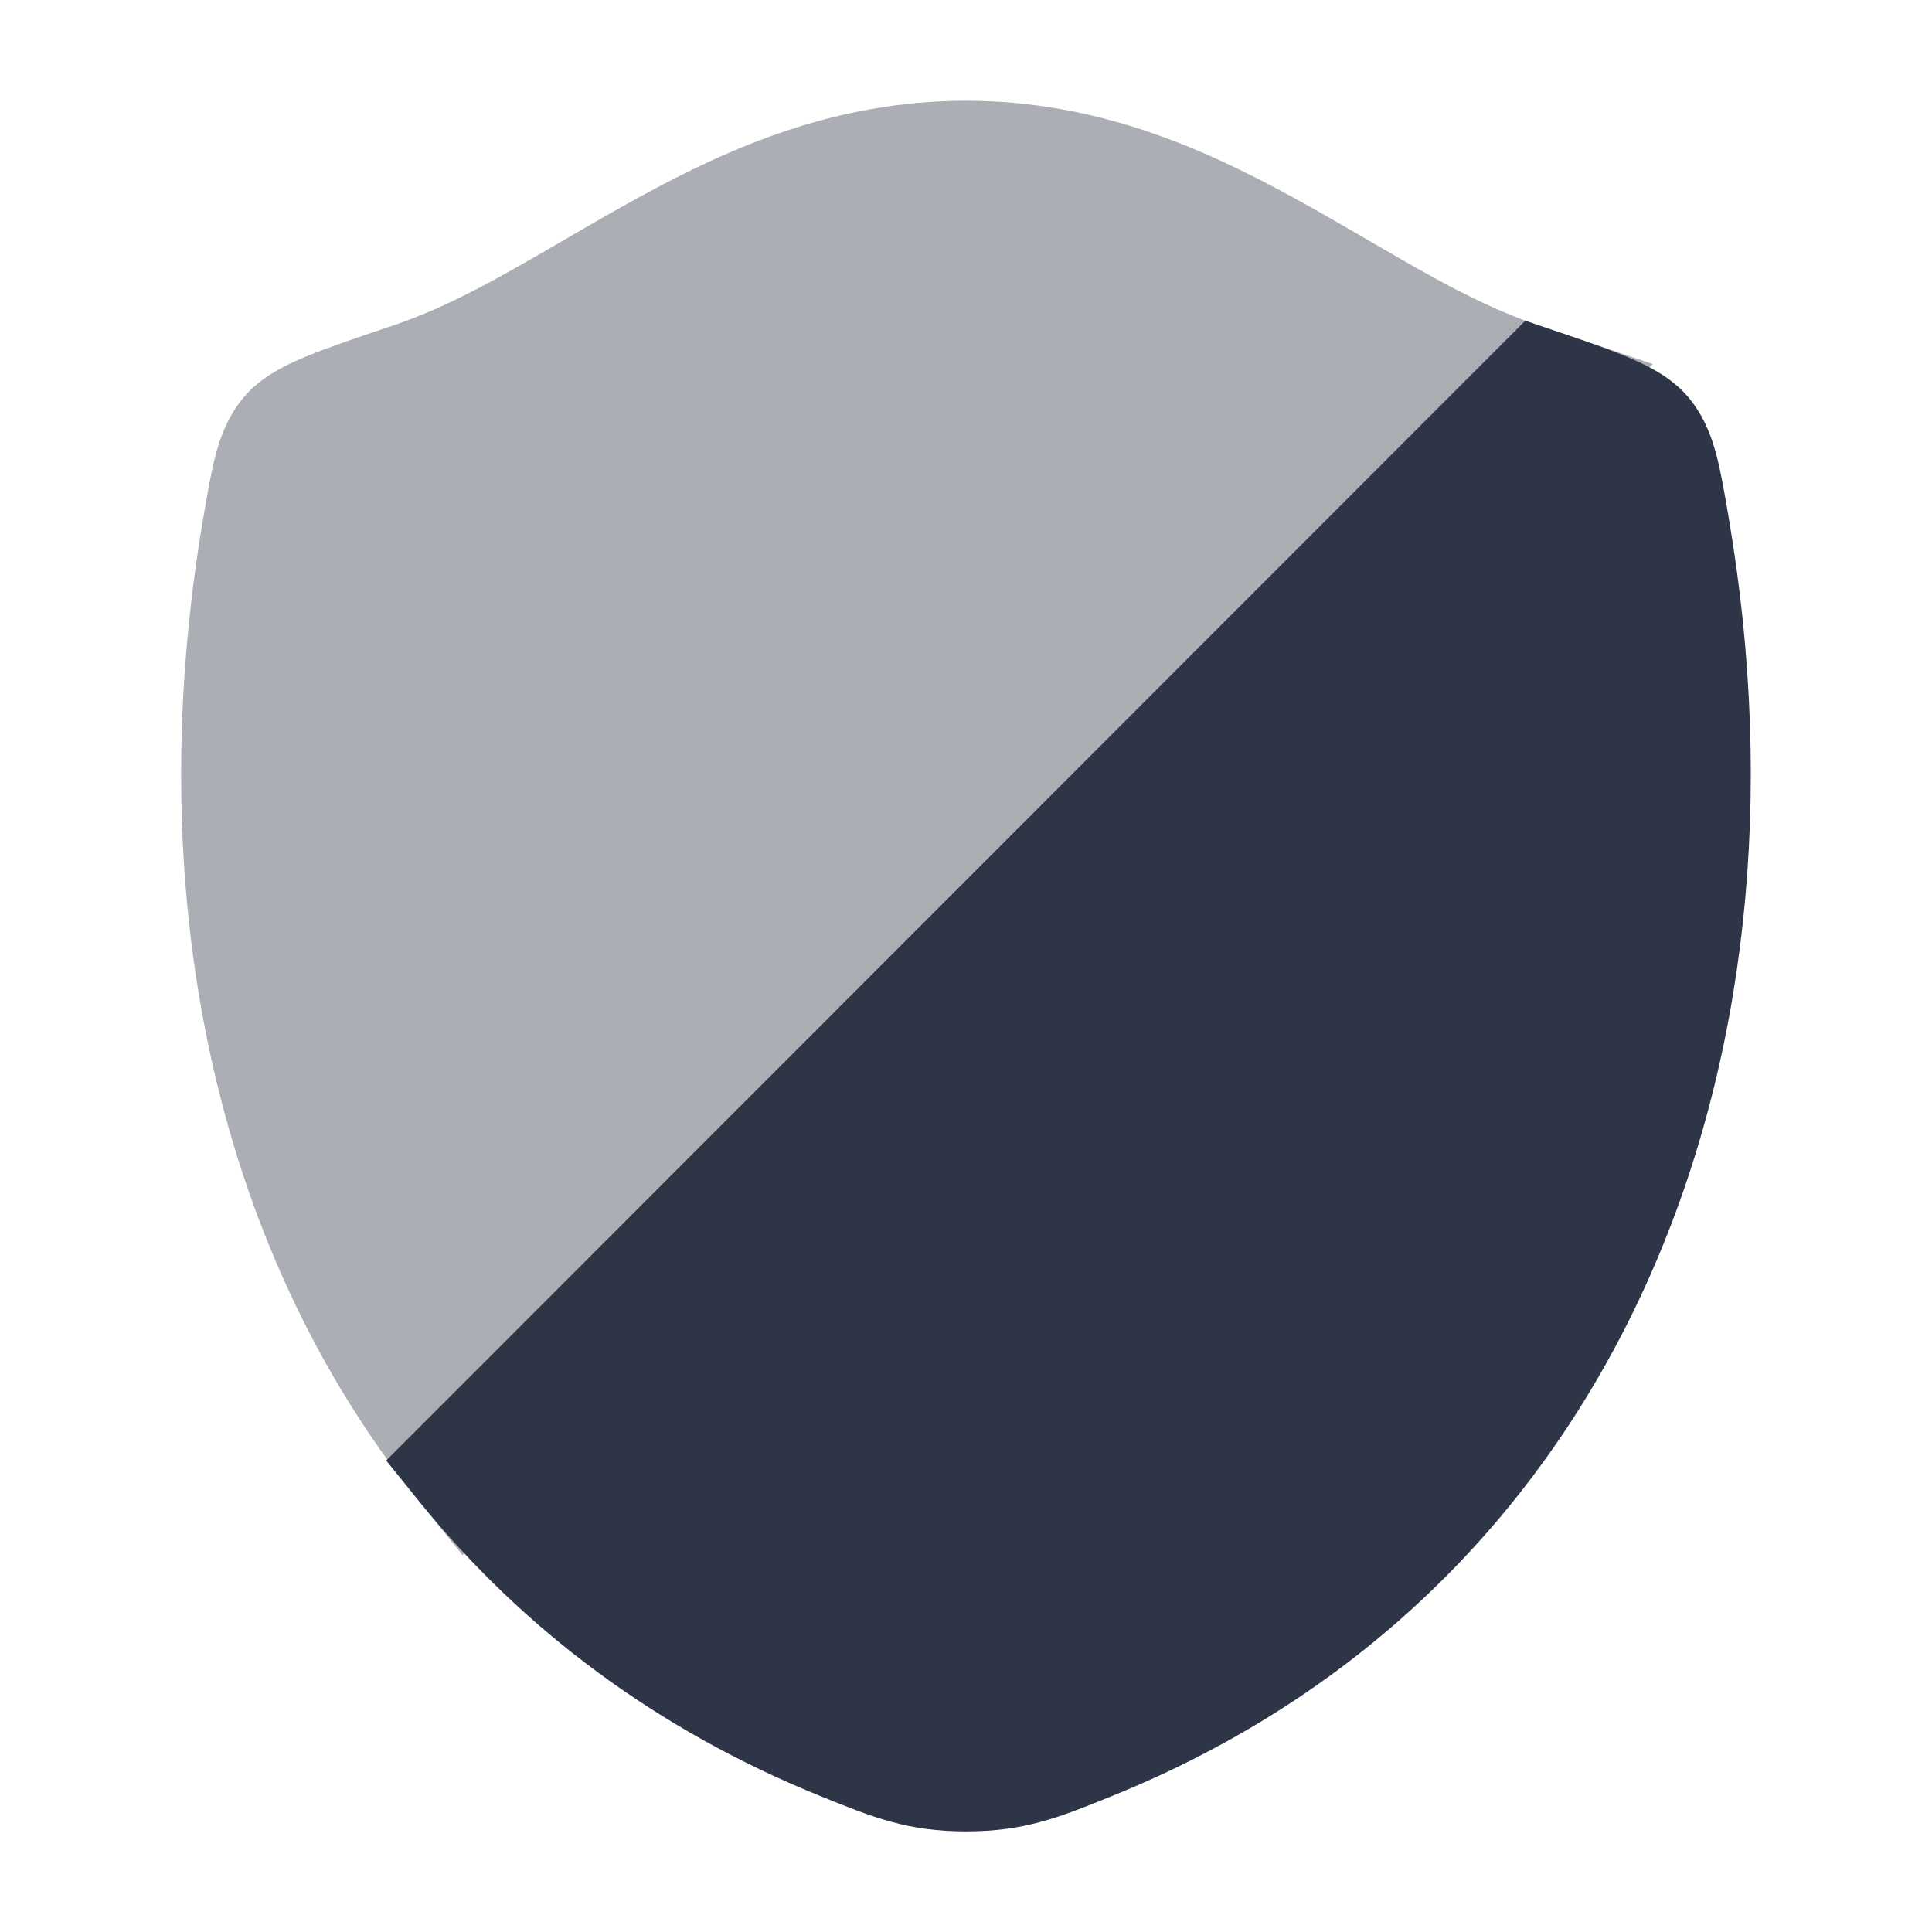 <svg width="80" height="80" viewBox="0 0 80 80" fill="none" xmlns="http://www.w3.org/2000/svg">
<path d="M64.63 13.78L63.158 13.281L15.991 60.477L17.406 62.226C21.629 67.442 27.173 71.625 33.981 74.376L34.096 74.423C36.141 75.25 37.585 75.834 40.006 75.834C42.426 75.834 43.87 75.249 45.915 74.423L46.03 74.376C66.984 65.907 75.461 44.23 71.585 21.457L71.561 21.314C71.4 20.372 71.251 19.5 71.057 18.782C70.845 17.998 70.524 17.171 69.89 16.427C69.236 15.66 68.348 15.201 67.602 14.874C66.811 14.528 65.803 14.177 64.63 13.78Z" fill="#2D3547"/>
<path opacity="0.4" d="M64.629 13.785C64.349 13.69 64.054 13.591 63.746 13.487L63.743 13.486C61.357 12.683 59.19 11.422 56.725 9.987C55.712 9.398 54.648 8.778 53.498 8.15C49.726 6.088 45.367 4.172 39.994 4.172C34.621 4.172 30.264 6.088 26.494 8.15C25.344 8.779 24.281 9.398 23.268 9.988C20.806 11.421 18.639 12.683 16.256 13.486L16.17 13.515C14.762 13.989 13.585 14.385 12.692 14.755C11.845 15.105 10.828 15.59 10.11 16.432C9.475 17.176 9.155 18.003 8.943 18.787C8.749 19.505 8.6 20.377 8.439 21.319L8.422 21.418C5.805 36.737 8.751 51.54 17.405 62.231L19.153 64.39L68.438 15.075L64.629 13.785Z" fill="#2D3547"/>
</svg>
